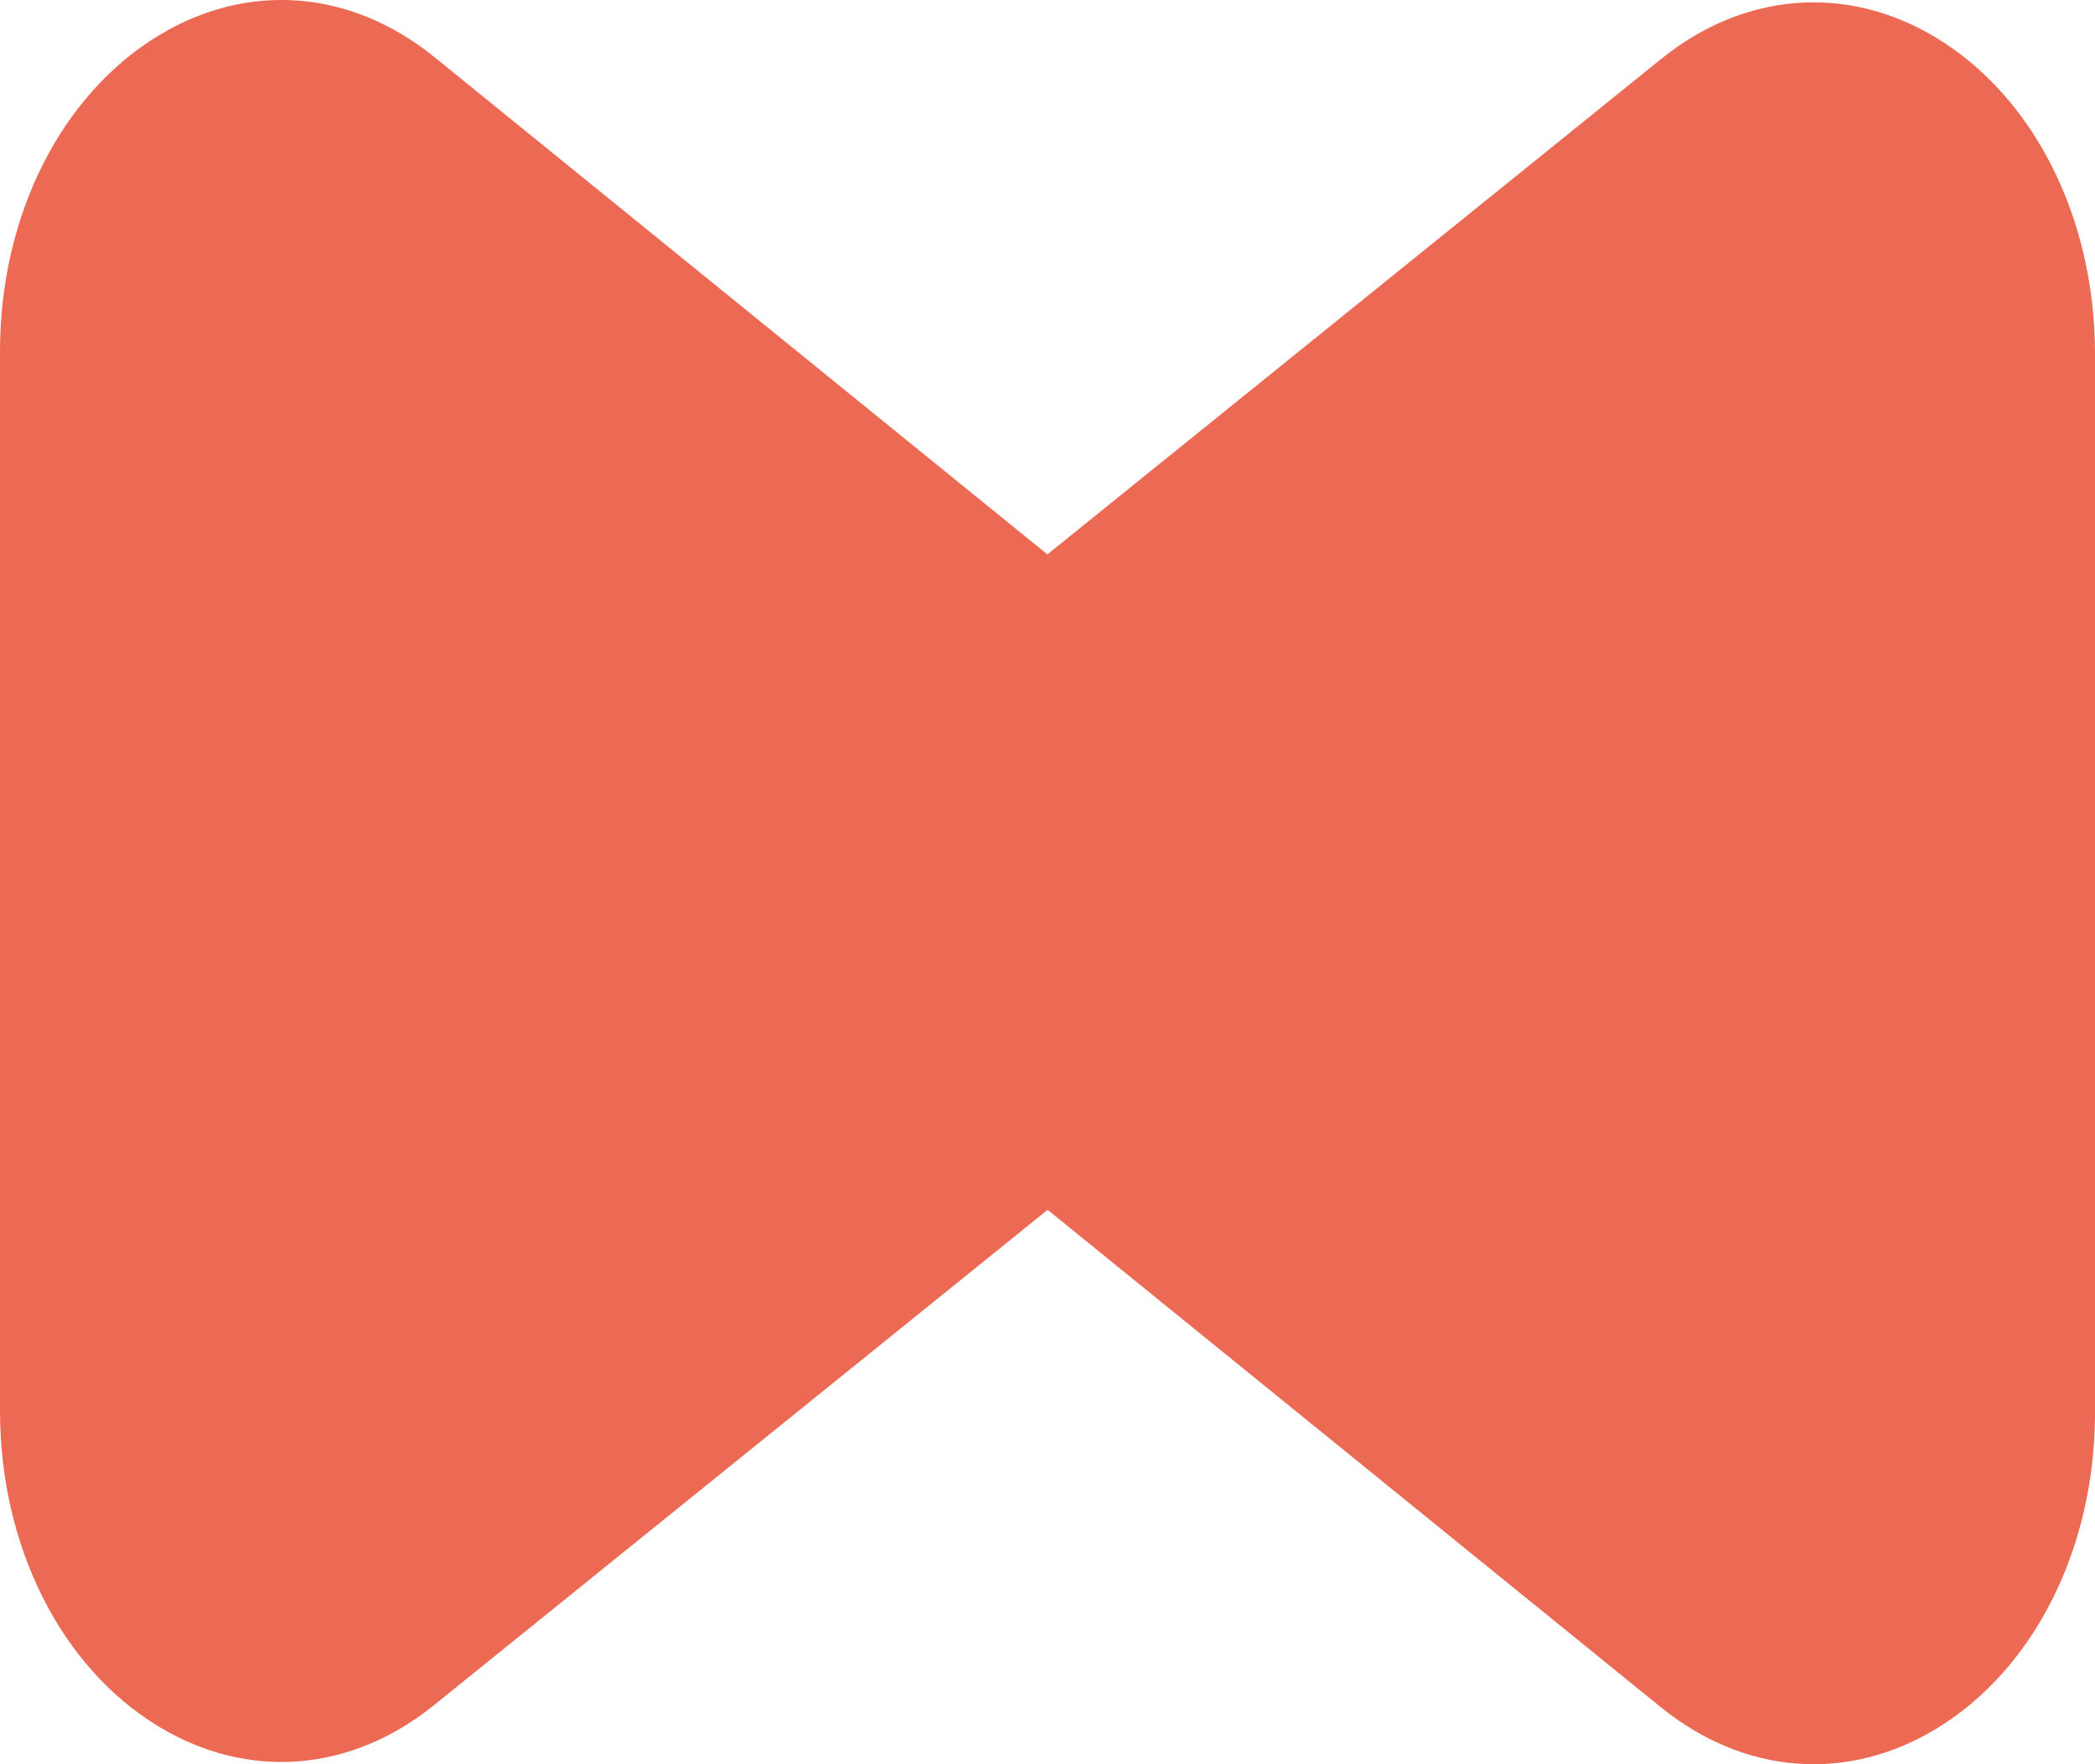 <?xml version="1.0" encoding="UTF-8"?> <svg xmlns="http://www.w3.org/2000/svg" width="19" height="16" viewBox="0 0 19 16" fill="none"><path d="M9.501 10.972L15.06 15.481C15.816 16.095 16.751 16.169 17.561 15.678C18.448 15.139 19 14.042 19 12.812L19 3.208C19 1.979 18.448 0.881 17.561 0.343C16.751 -0.147 15.816 -0.074 15.06 0.539L9.499 5.028L3.94 0.518C3.183 -0.095 2.249 -0.169 1.439 0.322C0.551 0.861 -6.63005e-08 1.958 -1.07913e-07 3.188L-4.33081e-07 12.793C-4.74694e-07 14.022 0.551 15.12 1.439 15.658C2.249 16.148 3.183 16.075 3.94 15.461L9.501 10.972Z" fill="#EC6954"></path></svg> 